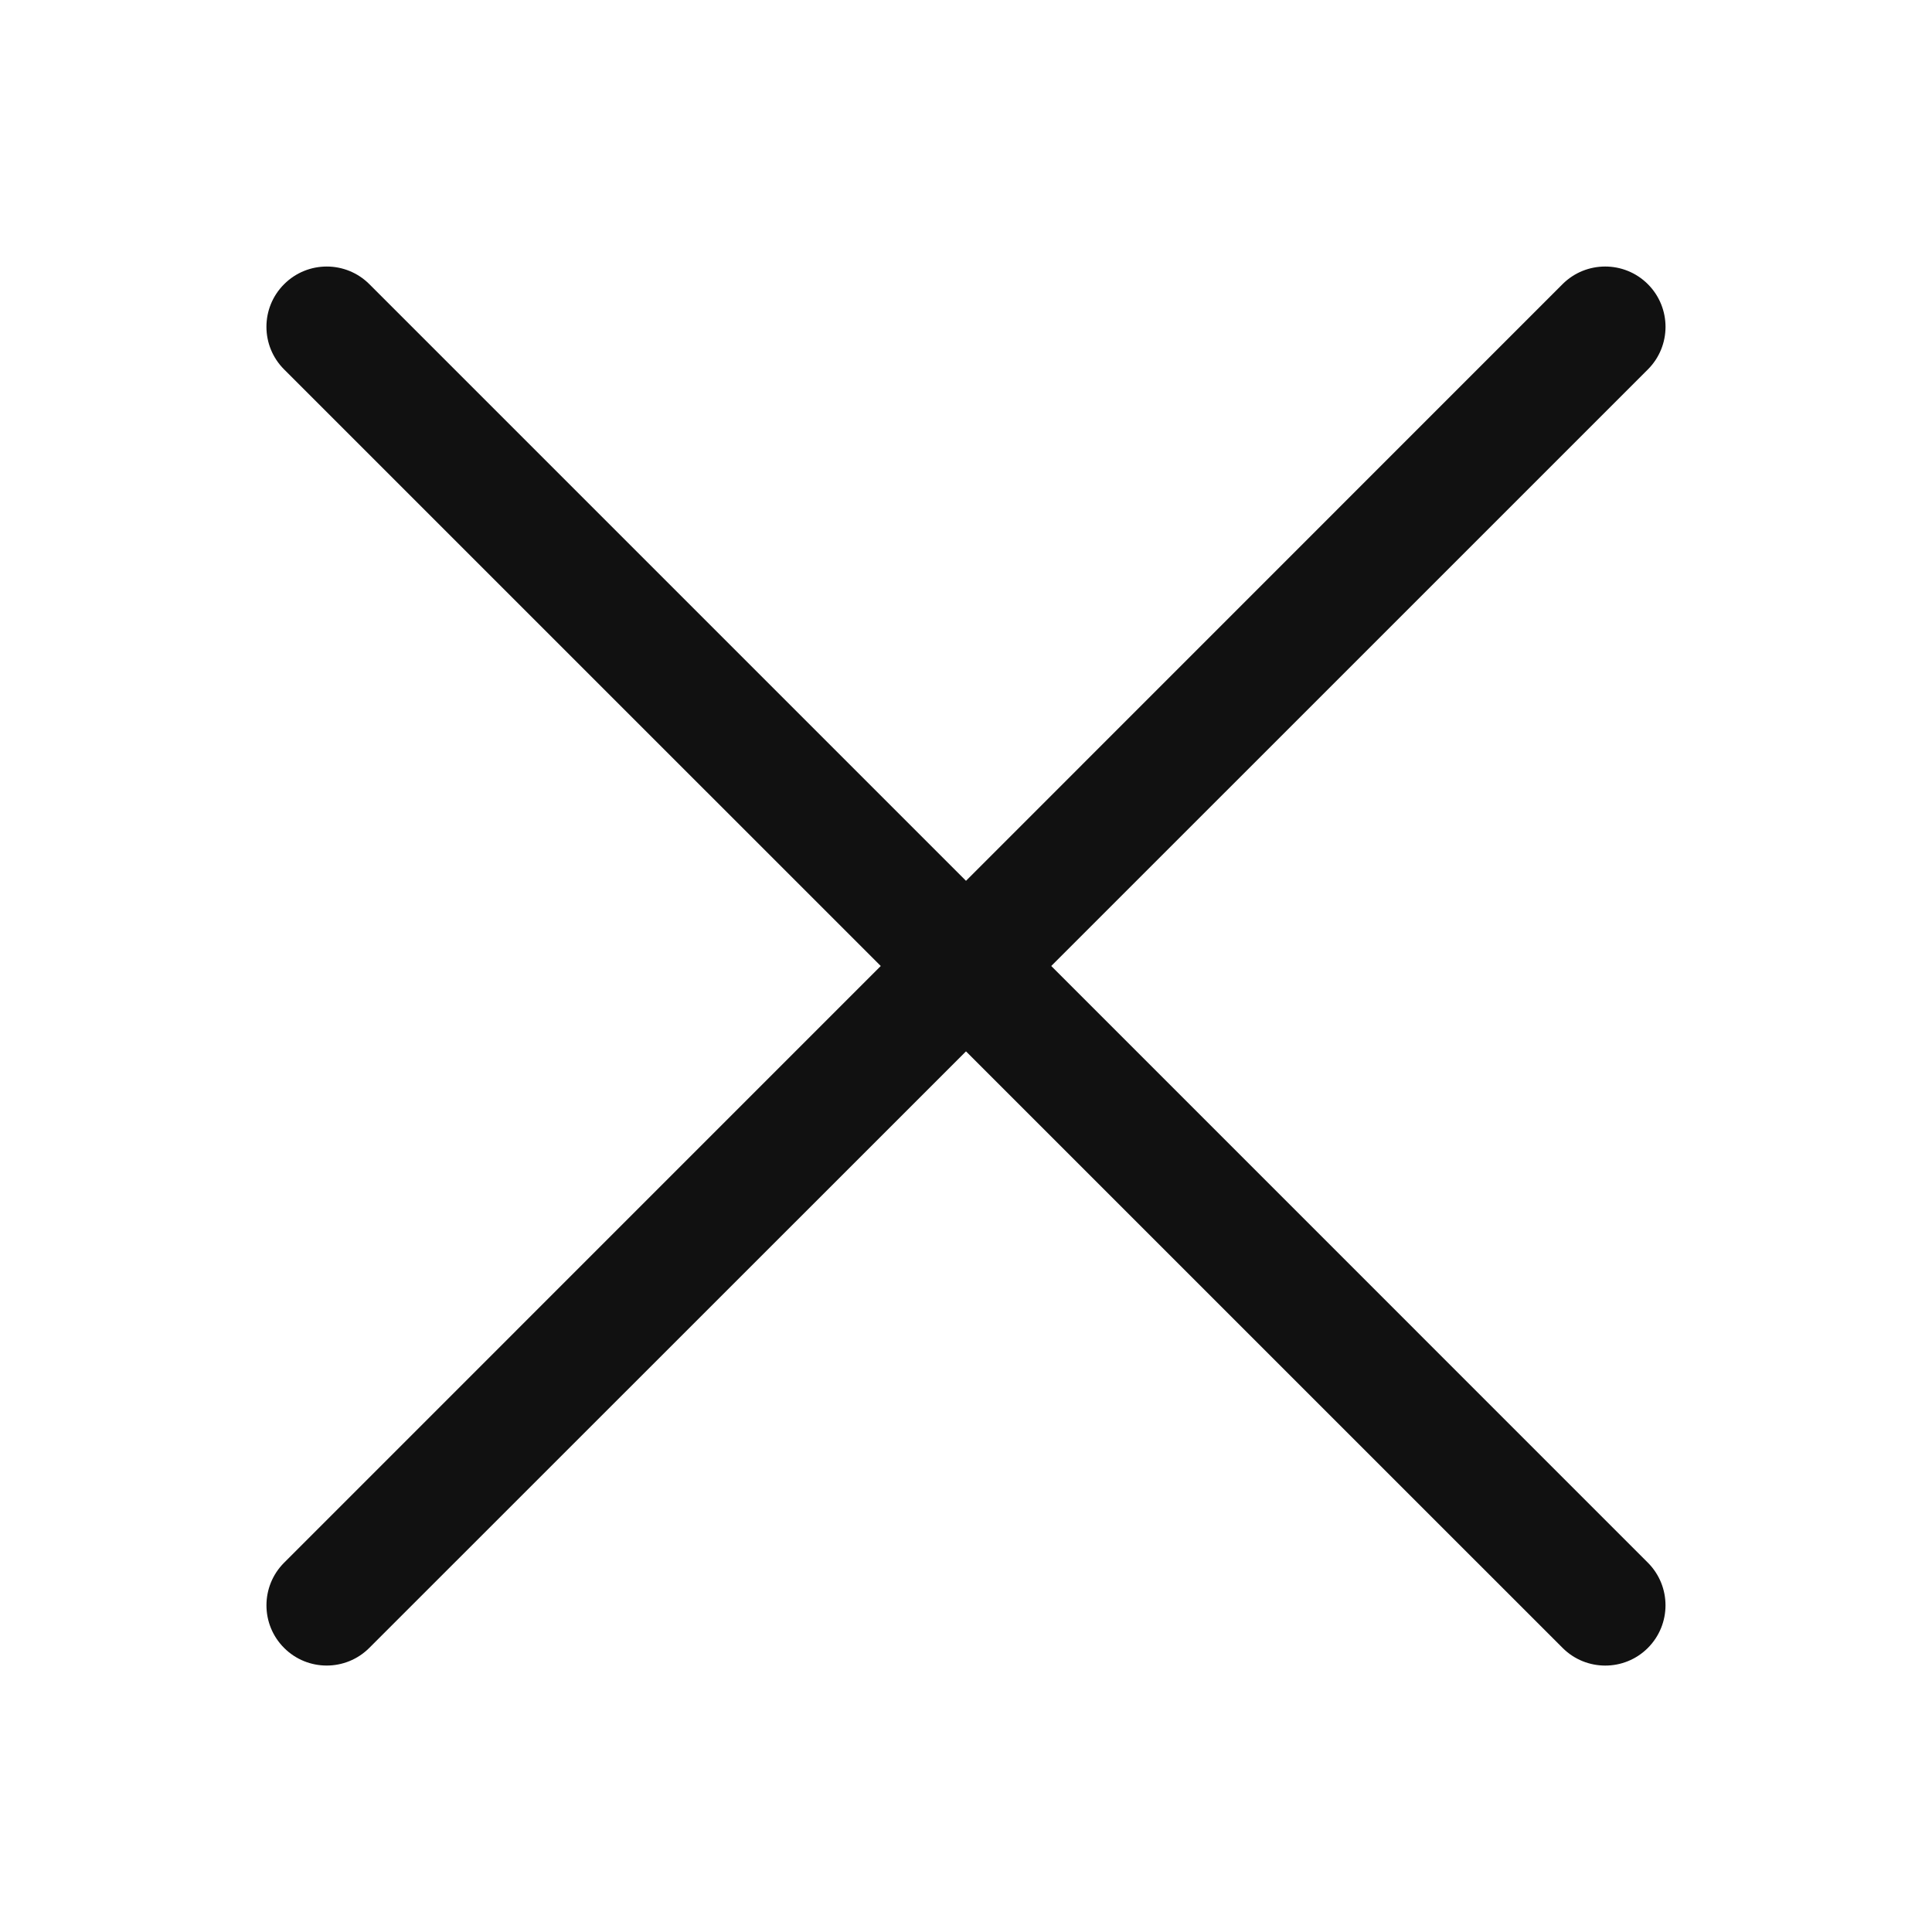 <svg width="32" height="32" viewBox="0 0 32 32" fill="none" xmlns="http://www.w3.org/2000/svg">
<path d="M16 17.414L6.116 27.295C5.727 27.684 5.095 27.684 4.706 27.295C4.316 26.906 4.316 26.274 4.705 25.884L14.588 16L4.706 6.119C4.316 5.73 4.315 5.098 4.705 4.708C5.095 4.317 5.728 4.317 6.118 4.707L16 14.589L25.88 4.707C26.27 4.317 26.904 4.317 27.294 4.707C27.684 5.098 27.684 5.73 27.293 6.12L17.412 16L27.294 25.883C27.684 26.274 27.683 26.906 27.293 27.296C26.903 27.685 26.271 27.684 25.882 27.295L16 17.414Z" fill="#111111"/>
</svg>
